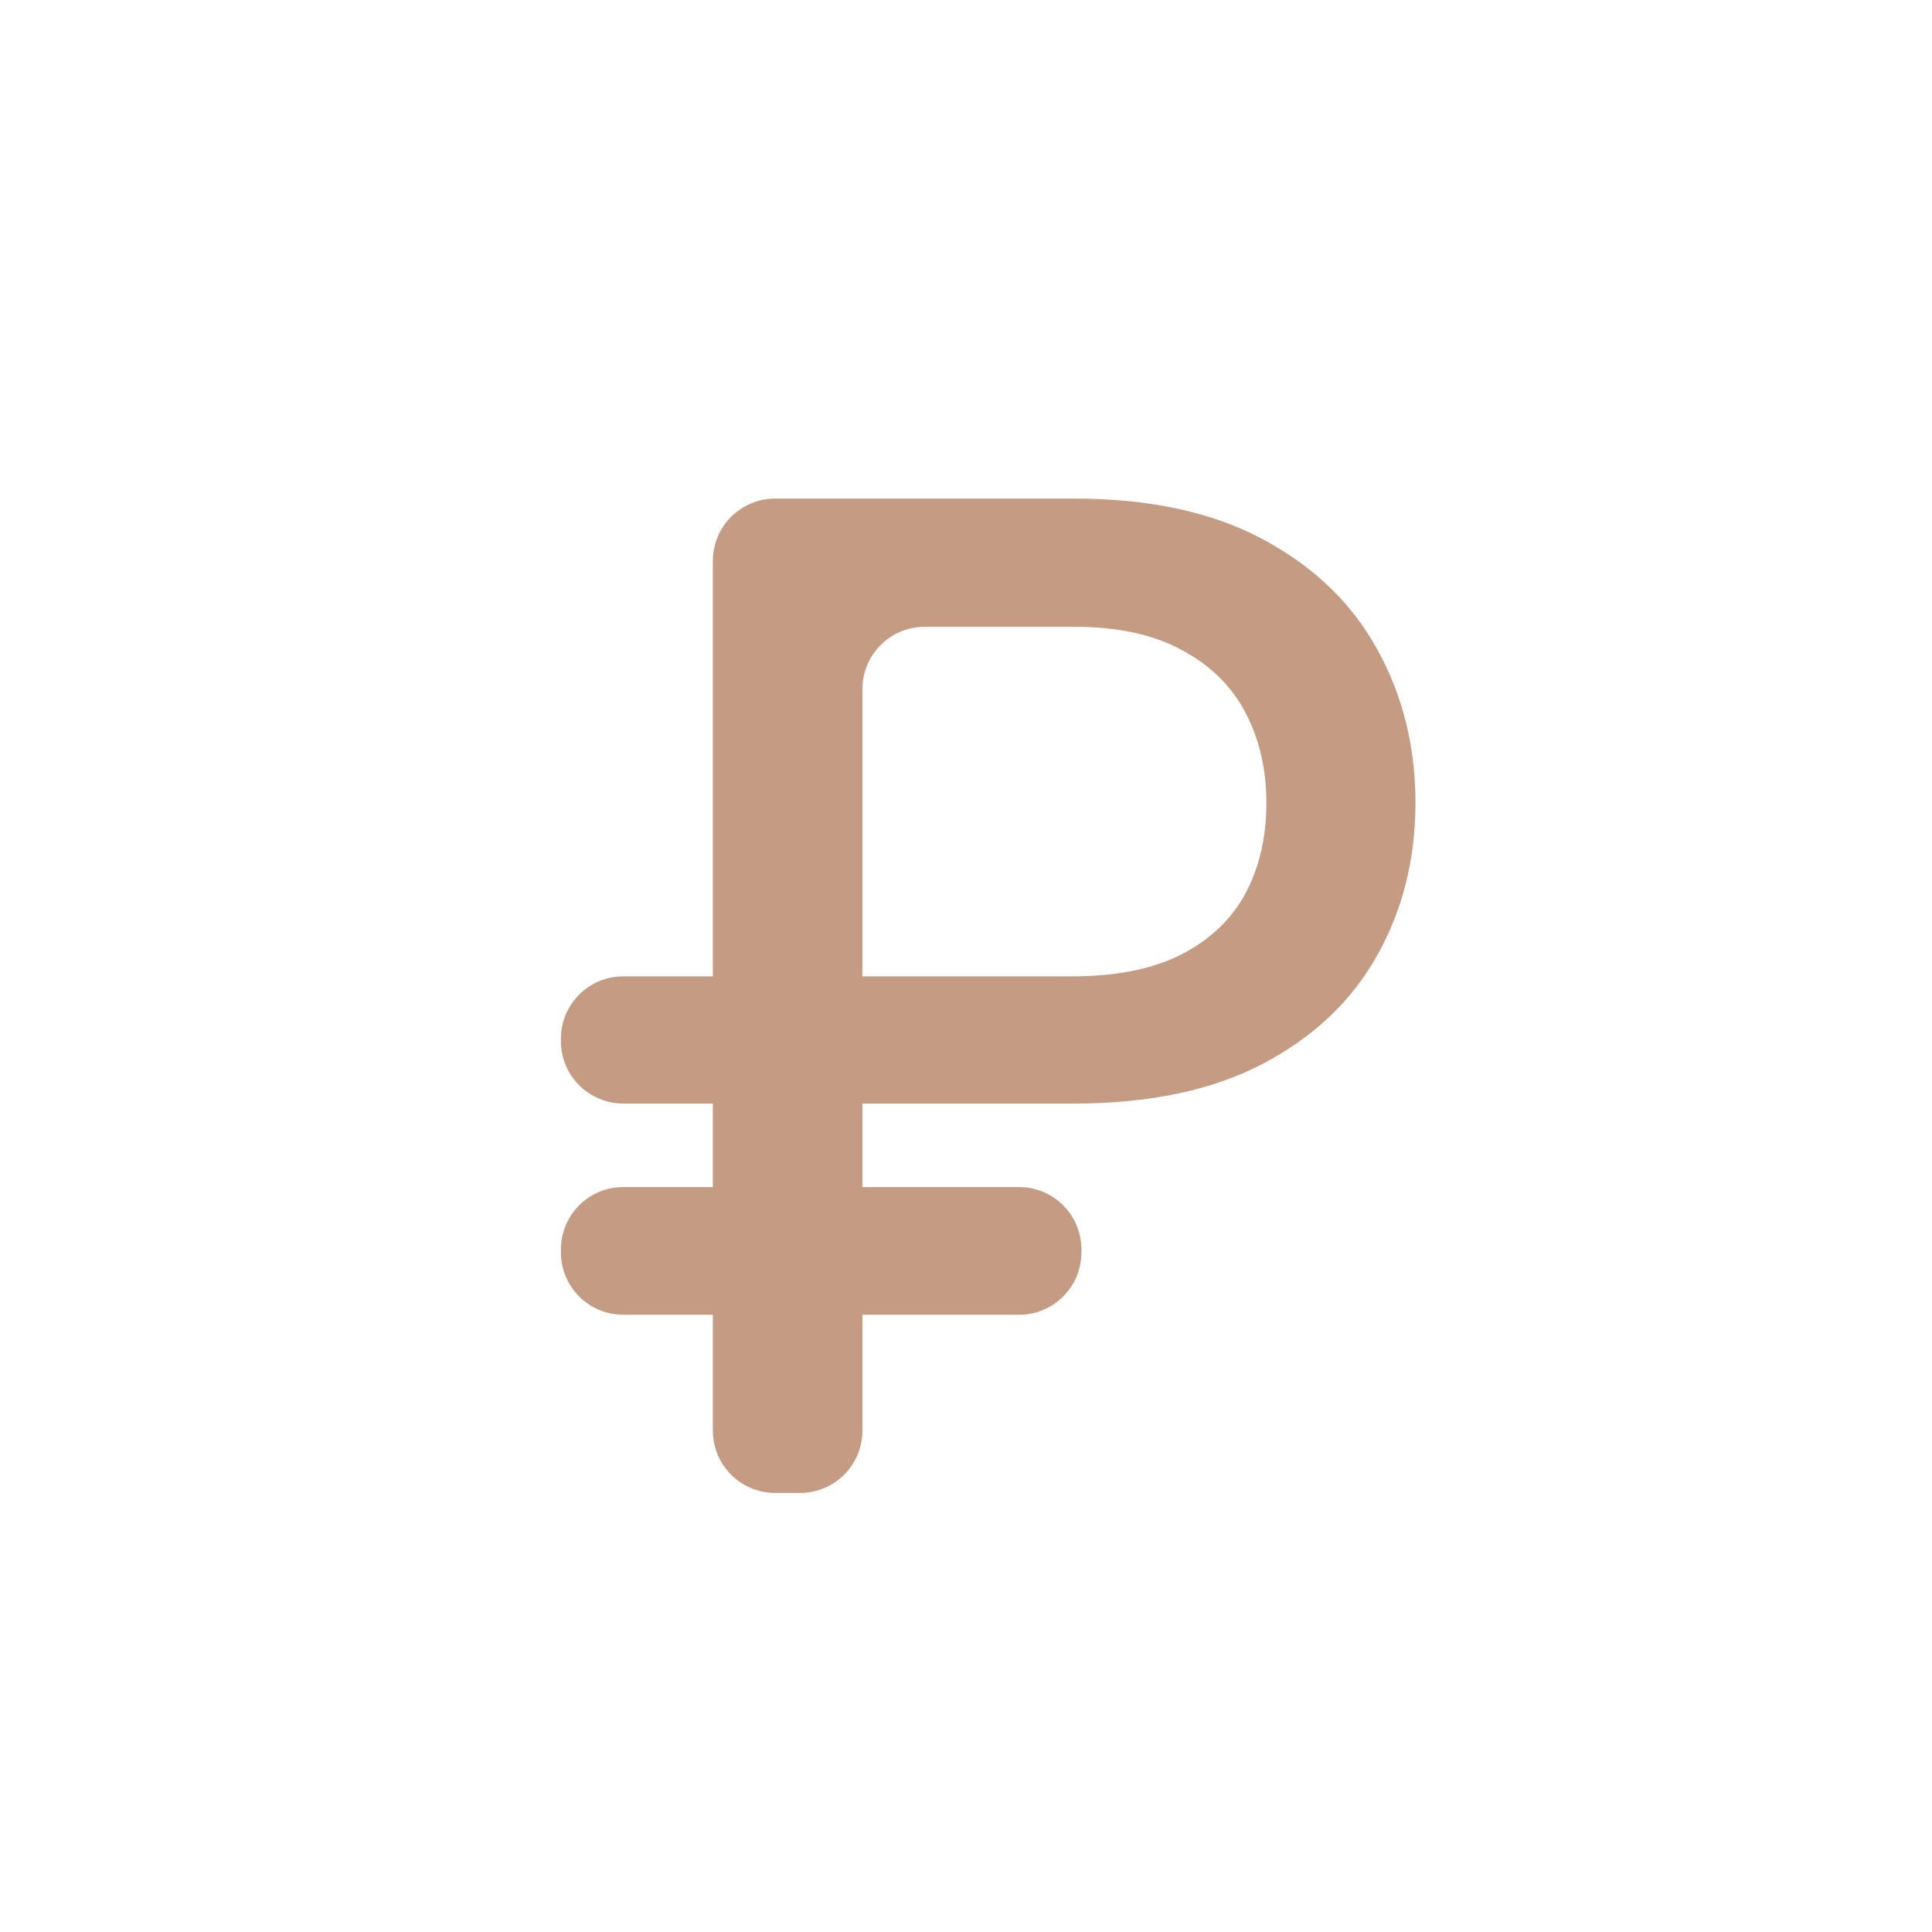 <?xml version="1.0" encoding="UTF-8"?> <svg xmlns="http://www.w3.org/2000/svg" width="31" height="31" viewBox="0 0 31 31" fill="none"><path d="M17.235 17.707H10C9.448 17.707 9 17.259 9 16.707V16.666C9 16.114 9.448 15.666 10 15.666H17.204C17.91 15.666 18.494 15.549 18.956 15.315C19.419 15.076 19.762 14.749 19.985 14.334C20.208 13.913 20.32 13.43 20.32 12.885C20.32 12.345 20.208 11.862 19.985 11.436C19.762 11.01 19.421 10.675 18.964 10.431C18.507 10.181 17.931 10.057 17.235 10.057H14.838C14.286 10.057 13.838 10.505 13.838 11.057V22.955C13.838 23.508 13.39 23.955 12.838 23.955H12.438C11.886 23.955 11.438 23.508 11.438 22.955V9C11.438 8.448 11.886 8 12.438 8H17.235C18.445 8 19.455 8.218 20.265 8.654C21.081 9.091 21.691 9.678 22.096 10.415C22.506 11.153 22.712 11.973 22.712 12.877C22.712 13.791 22.504 14.614 22.088 15.347C21.678 16.074 21.065 16.65 20.25 17.076C19.439 17.497 18.434 17.707 17.235 17.707ZM16.352 19.047C16.904 19.047 17.352 19.495 17.352 20.047V20.096C17.352 20.648 16.904 21.096 16.352 21.096H10C9.448 21.096 9 20.648 9 20.096V20.047C9 19.495 9.448 19.047 10 19.047H16.352Z" fill="#C49C84"></path></svg> 